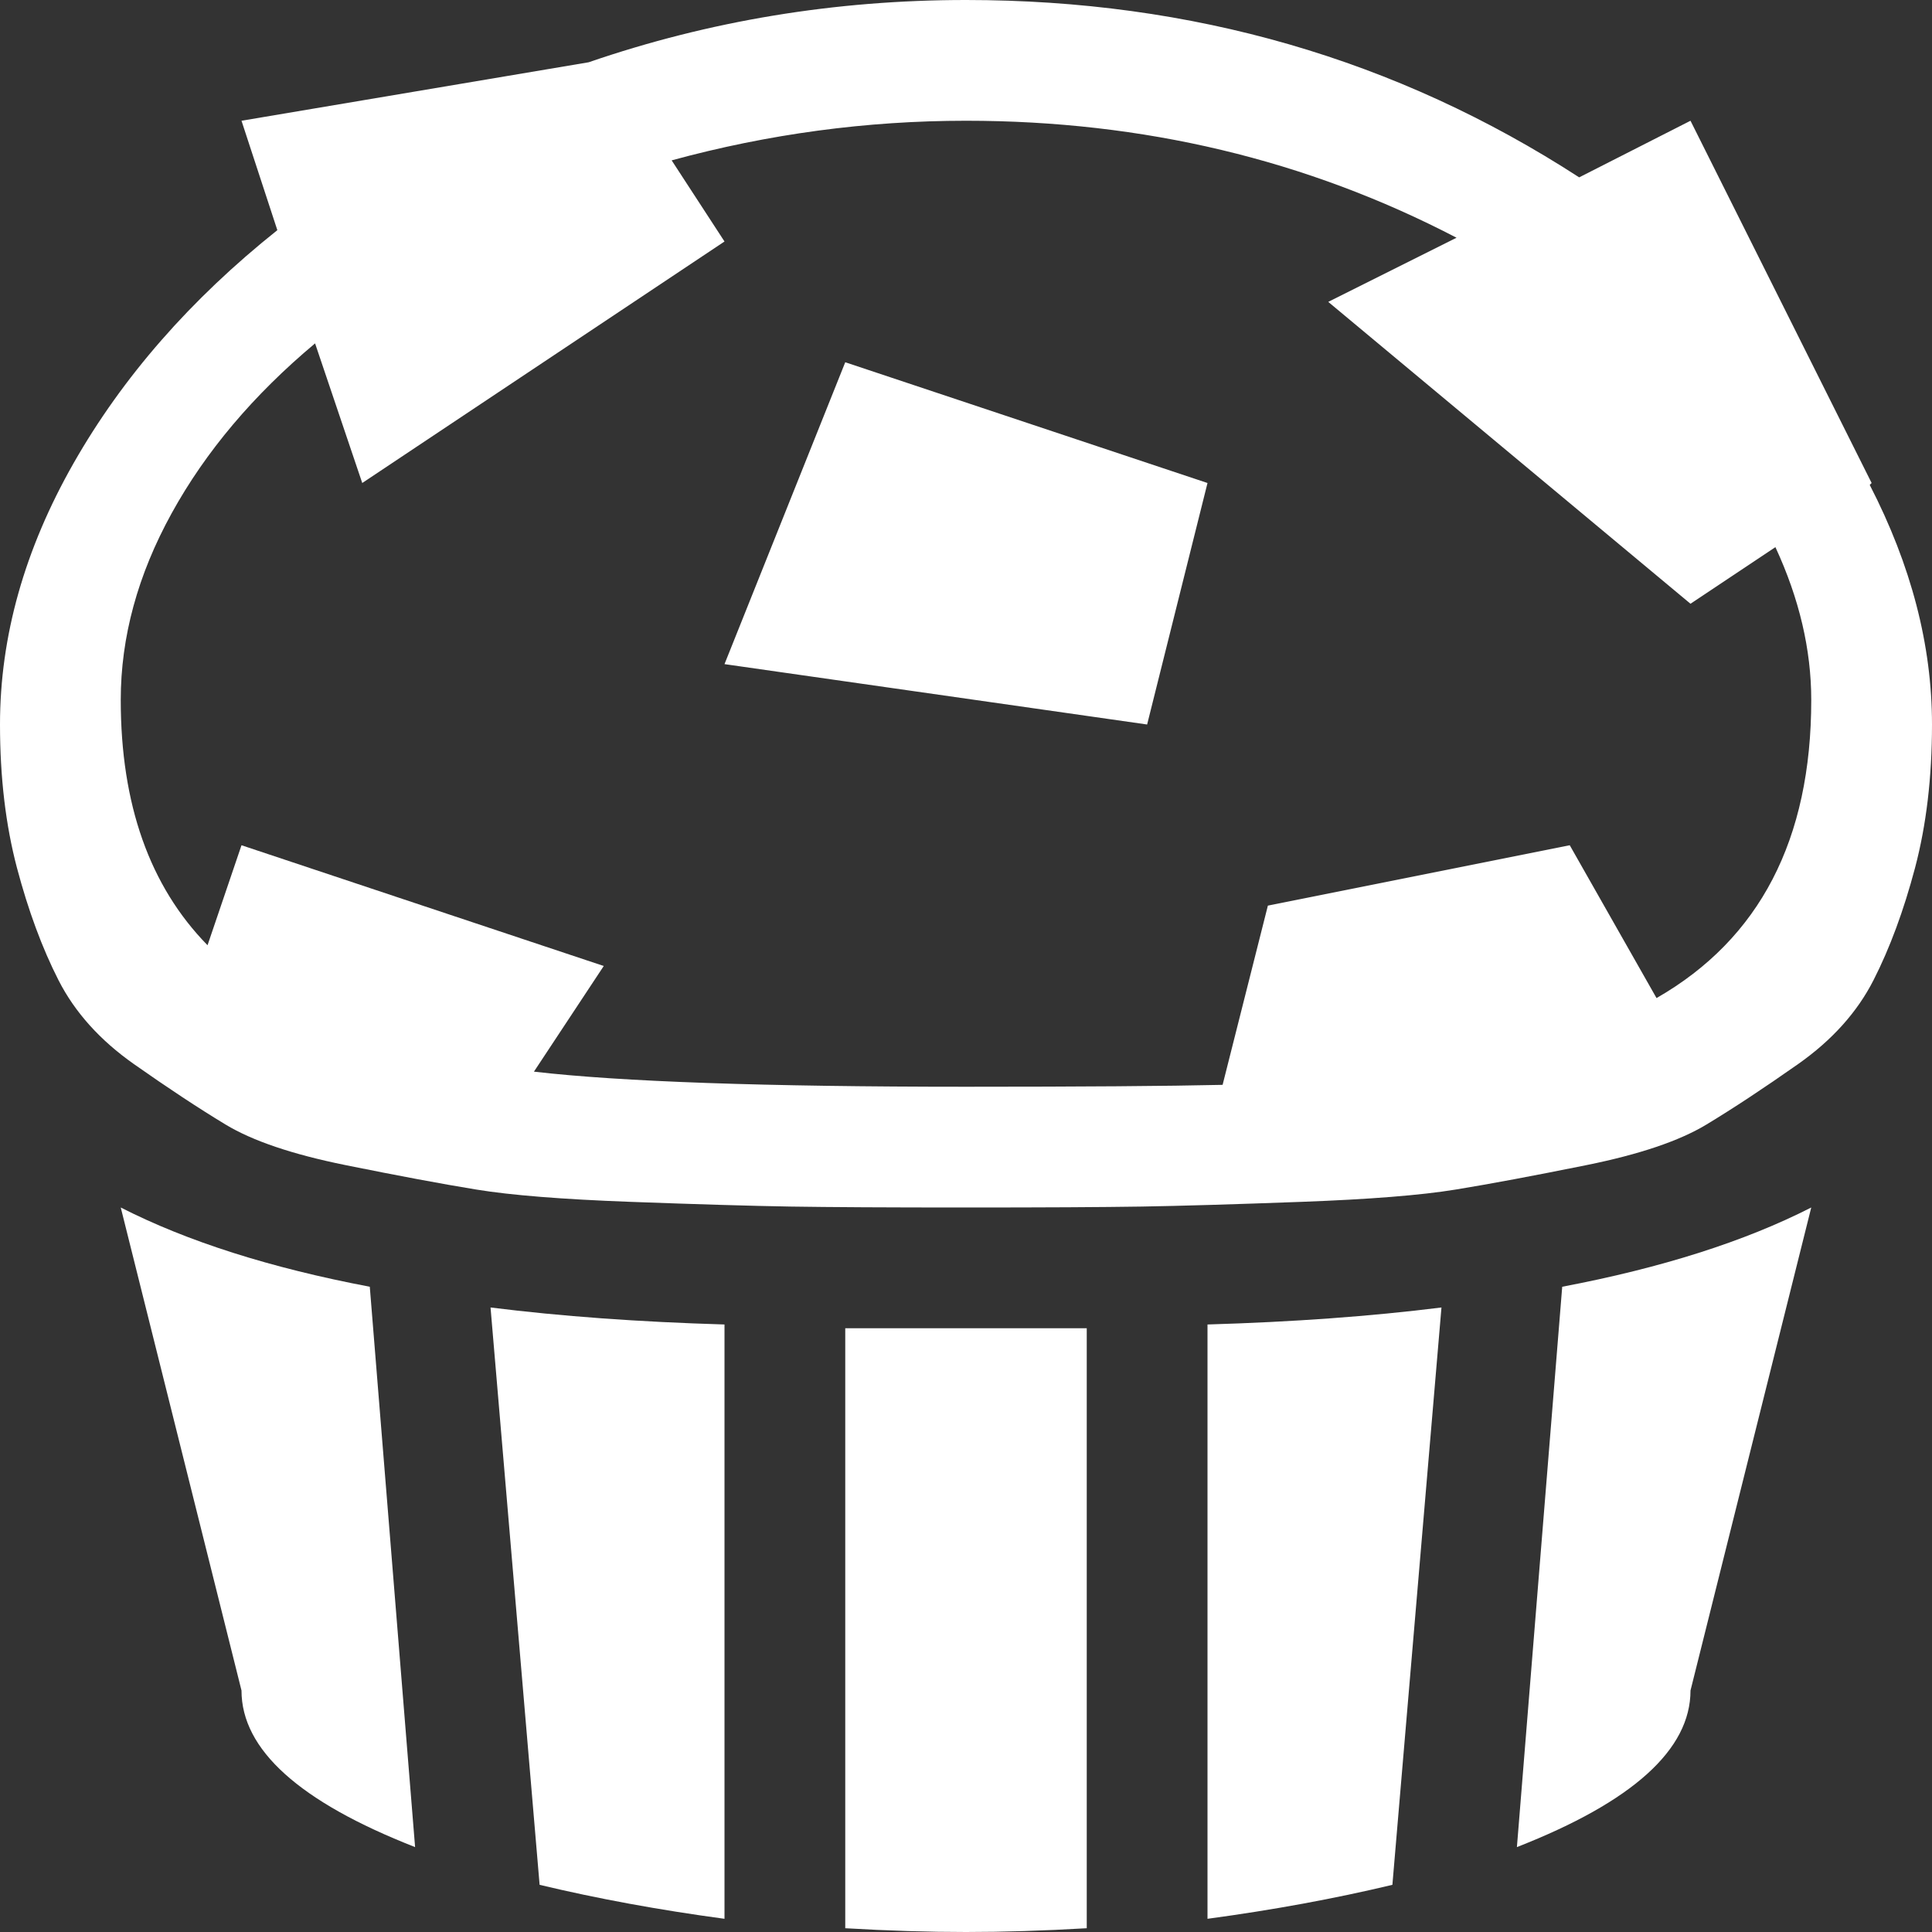 <svg width="60" height="60" viewBox="0 0 60 60" fill="none" xmlns="http://www.w3.org/2000/svg">
<rect x="0" y="0" width="60" height="60" fill="#333333" stroke="none"/>
<g clip-path="url(#clip0_117_756)">
<path d="M60 22.5C60 24.141 59.824 25.625 59.473 26.953C59.121 28.281 58.691 29.443 58.184 30.439C57.676 31.436 56.895 32.305 55.84 33.047C54.785 33.789 53.838 34.414 52.998 34.922C52.158 35.43 50.918 35.85 49.277 36.182C47.637 36.514 46.279 36.768 45.205 36.943C44.131 37.119 42.539 37.246 40.43 37.324C38.32 37.402 36.66 37.451 35.449 37.471C34.238 37.49 32.422 37.5 30 37.5C27.578 37.5 25.762 37.49 24.551 37.471C23.34 37.451 21.68 37.402 19.57 37.324C17.461 37.246 15.869 37.119 14.795 36.943C13.721 36.768 12.363 36.514 10.723 36.182C9.082 35.85 7.842 35.43 7.002 34.922C6.162 34.414 5.215 33.789 4.16 33.047C3.105 32.305 2.324 31.436 1.816 30.439C1.309 29.443 0.879 28.281 0.527 26.953C0.176 25.625 0 24.141 0 22.5C0 19.766 0.762 17.061 2.285 14.385C3.809 11.709 5.918 9.297 8.613 7.148L7.5 3.75L18.281 1.934C22.031 0.645 25.938 0 30 0C37.031 0 43.379 1.836 49.043 5.508L52.5 3.75L58.125 15L58.066 15.059C59.355 17.559 60 20.039 60 22.5ZM55.137 16.992L52.5 18.75L41.25 9.375L45.234 7.383C40.586 4.961 35.508 3.75 30 3.75C26.914 3.75 23.867 4.16 20.859 4.98L22.5 7.5L11.25 15L9.785 10.664C7.871 12.266 6.387 14.023 5.332 15.938C4.277 17.852 3.75 19.785 3.75 21.738C3.75 24.98 4.648 27.52 6.445 29.355L7.5 26.25L18.75 30L16.582 33.281C19.277 33.594 23.75 33.75 30 33.75C33.594 33.75 36.25 33.73 37.969 33.691L39.375 28.125L48.75 26.25L51.445 30.996C54.648 29.16 56.25 26.074 56.25 21.738C56.25 20.176 55.879 18.594 55.137 16.992ZM22.5 20.625L26.25 11.25L37.5 15L35.625 22.5L22.5 20.625ZM12.891 57.363C9.297 55.957 7.5 54.336 7.5 52.5L3.75 37.5C5.82 38.555 8.398 39.375 11.484 39.961L12.891 57.363ZM22.5 59.59C20.469 59.316 18.555 58.965 16.758 58.535L15.234 40.605C17.422 40.879 19.844 41.055 22.5 41.133V59.59ZM33.75 41.25V59.883C32.422 59.961 31.172 60 30 60C28.828 60 27.578 59.961 26.25 59.883V41.25H33.75ZM43.242 58.535C41.445 58.965 39.531 59.316 37.5 59.59V41.133C40.156 41.055 42.578 40.879 44.766 40.605L43.242 58.535ZM56.25 37.5L52.5 52.5C52.5 54.336 50.703 55.957 47.109 57.363L48.516 39.961C51.602 39.375 54.18 38.555 56.25 37.5Z" fill="white"></path>
</g>
<defs>
<clipPath id="clip0_117_756">
<rect width="60" height="60" fill="white"></rect>
</clipPath>
</defs>
</svg>

